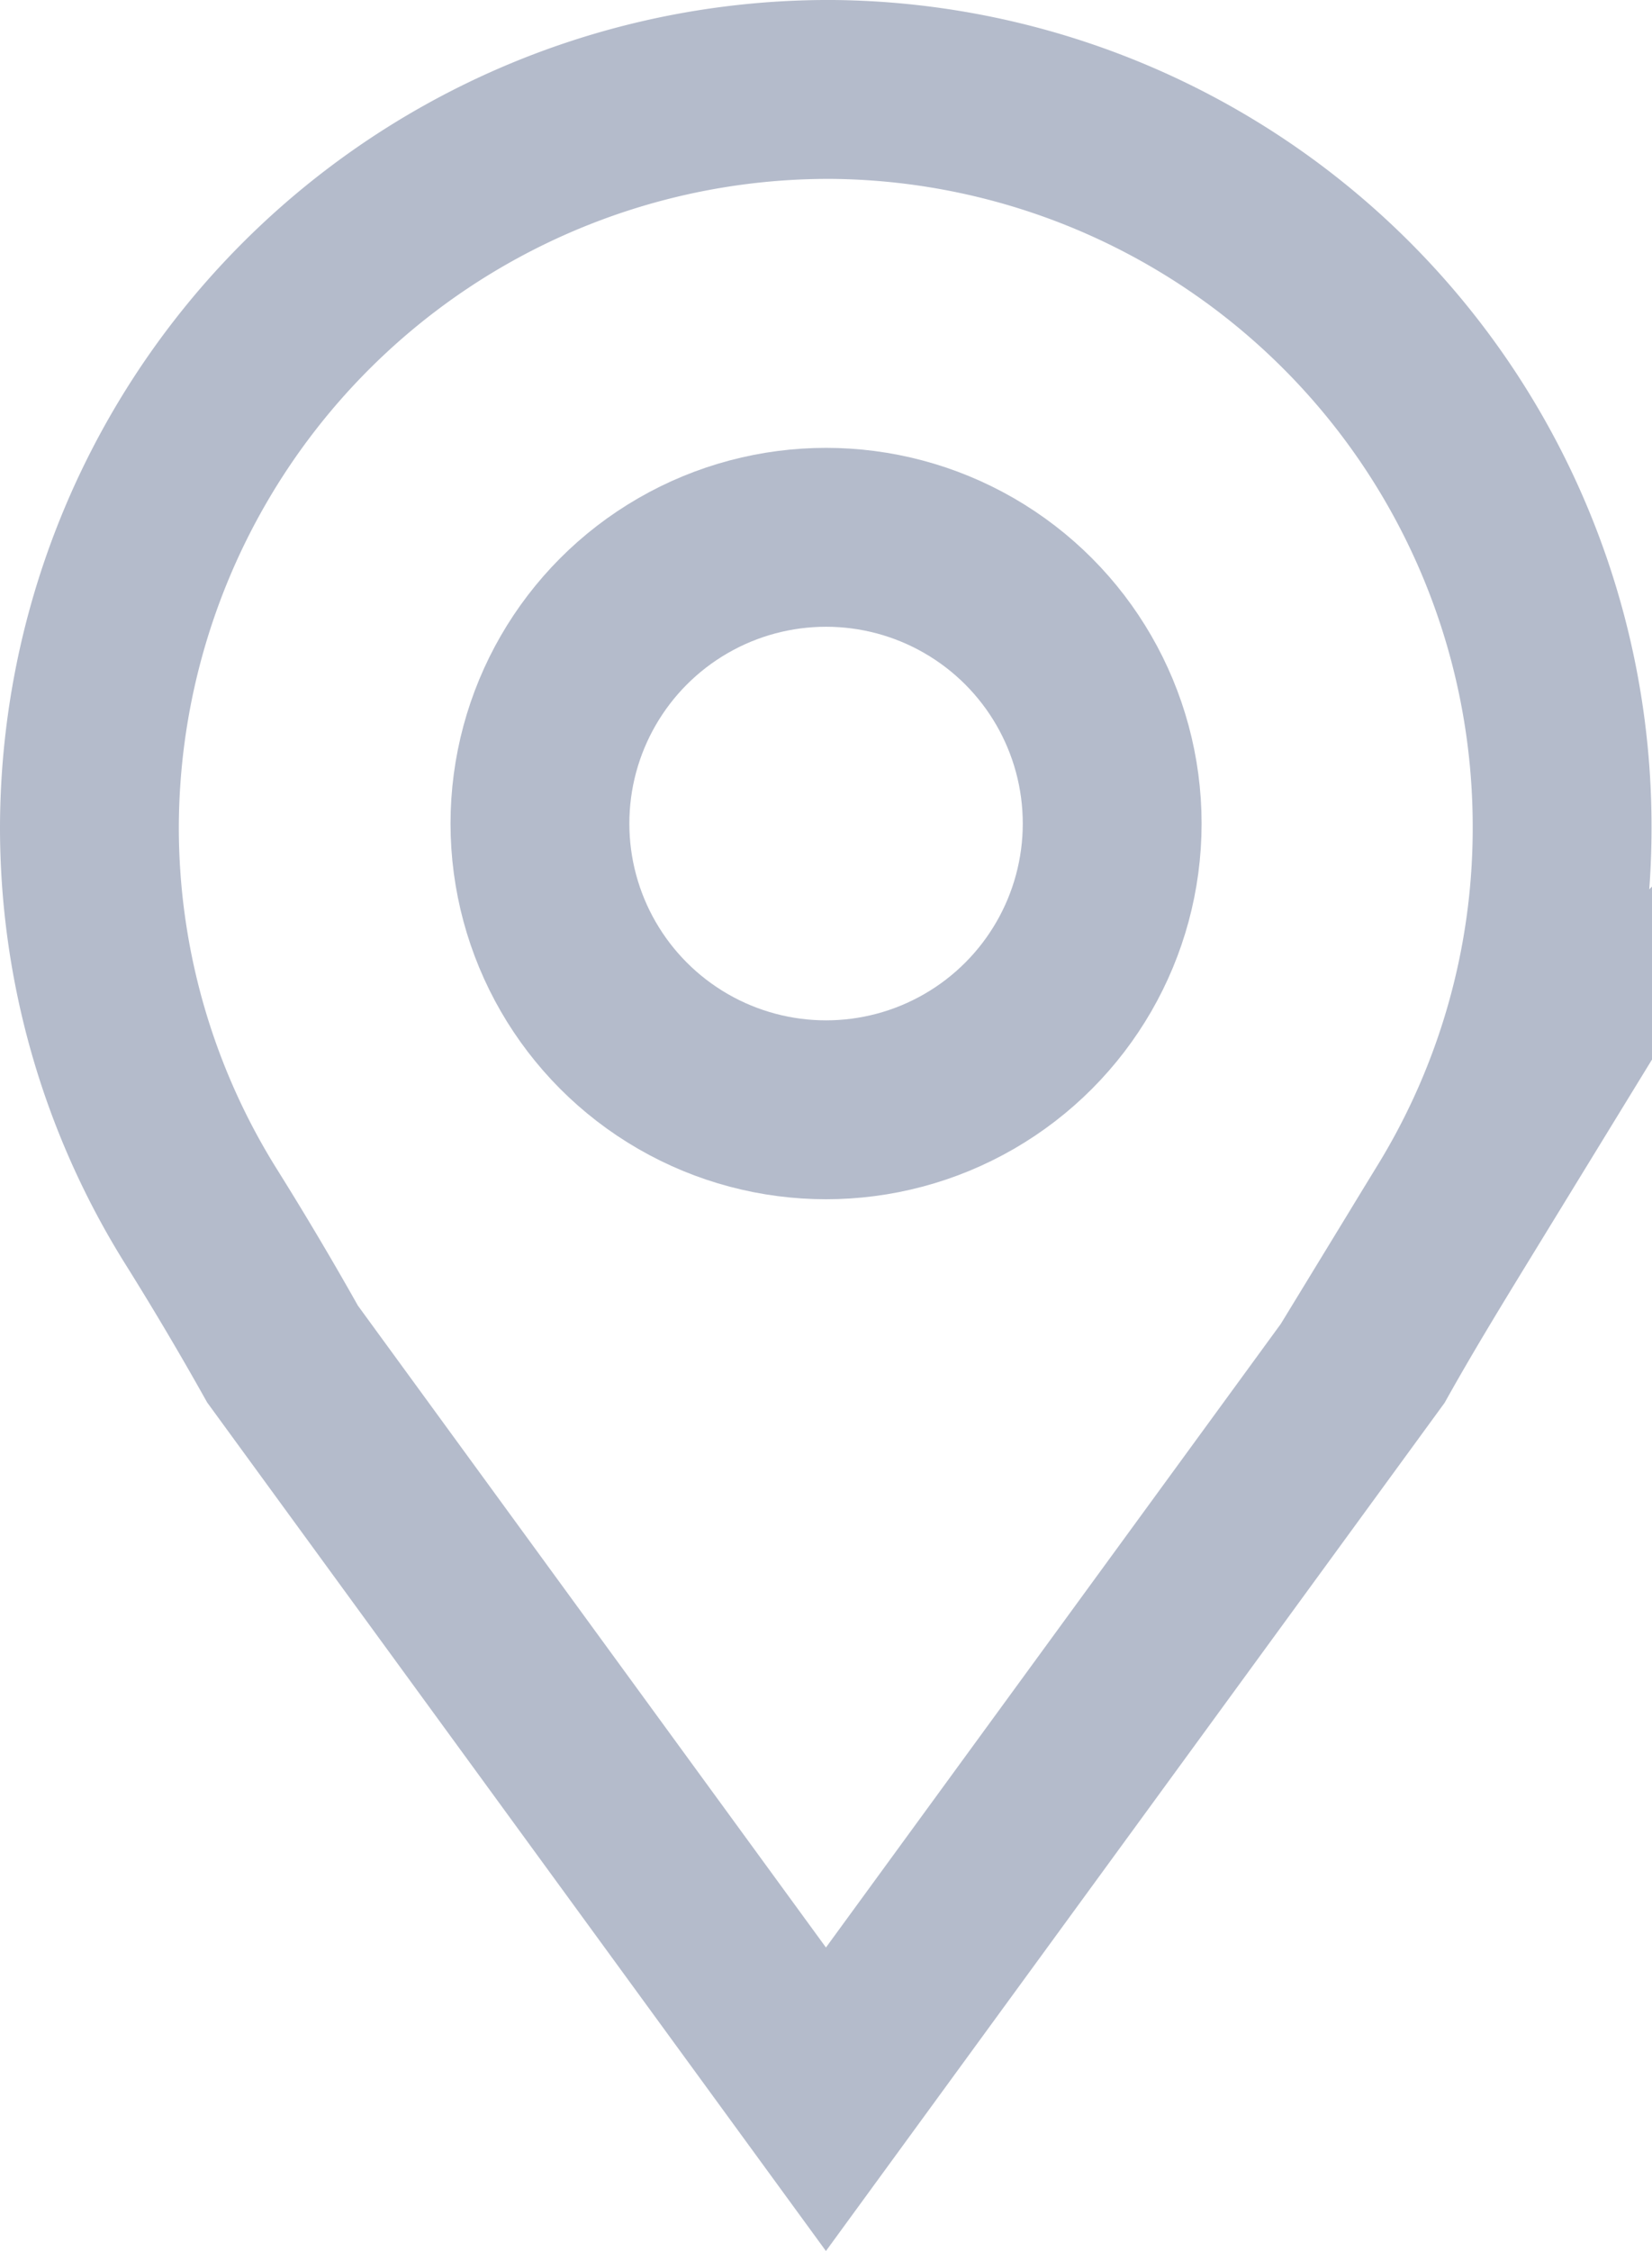 <svg xmlns="http://www.w3.org/2000/svg" width="13.857" height="18.873" viewBox="0 0 13.857 18.873">
  <g id="Group_1007" data-name="Group 1007" transform="translate(0.75 0.75)">
    <path id="Path_25490" data-name="Path 25490" d="M-365.936,256.642a6.2,6.2,0,0,0-6.239,6.178,6.149,6.149,0,0,0,.936,3.271q.356.569.684,1.154l4.558,6.248,4.557-6.245c.229-.409.473-.808.718-1.208a6.148,6.148,0,0,0,.9-3.218A6.178,6.178,0,0,0-365.936,256.642Z" transform="translate(372.175 -256.642)" fill="none" stroke="#b4bbcb" stroke-miterlimit="10" stroke-width="1.5"/>
    <g id="Ellipse_84" data-name="Ellipse 84" transform="translate(3.029 3.005)" fill="none" stroke="#b4bbcb" stroke-miterlimit="10" stroke-width="1.5">
      <ellipse cx="3.15" cy="3.15" rx="3.15" ry="3.15" stroke="none"/>
      <ellipse cx="3.15" cy="3.15" rx="2.4" ry="2.4" fill="none"/>
    </g>
  </g>
</svg>
